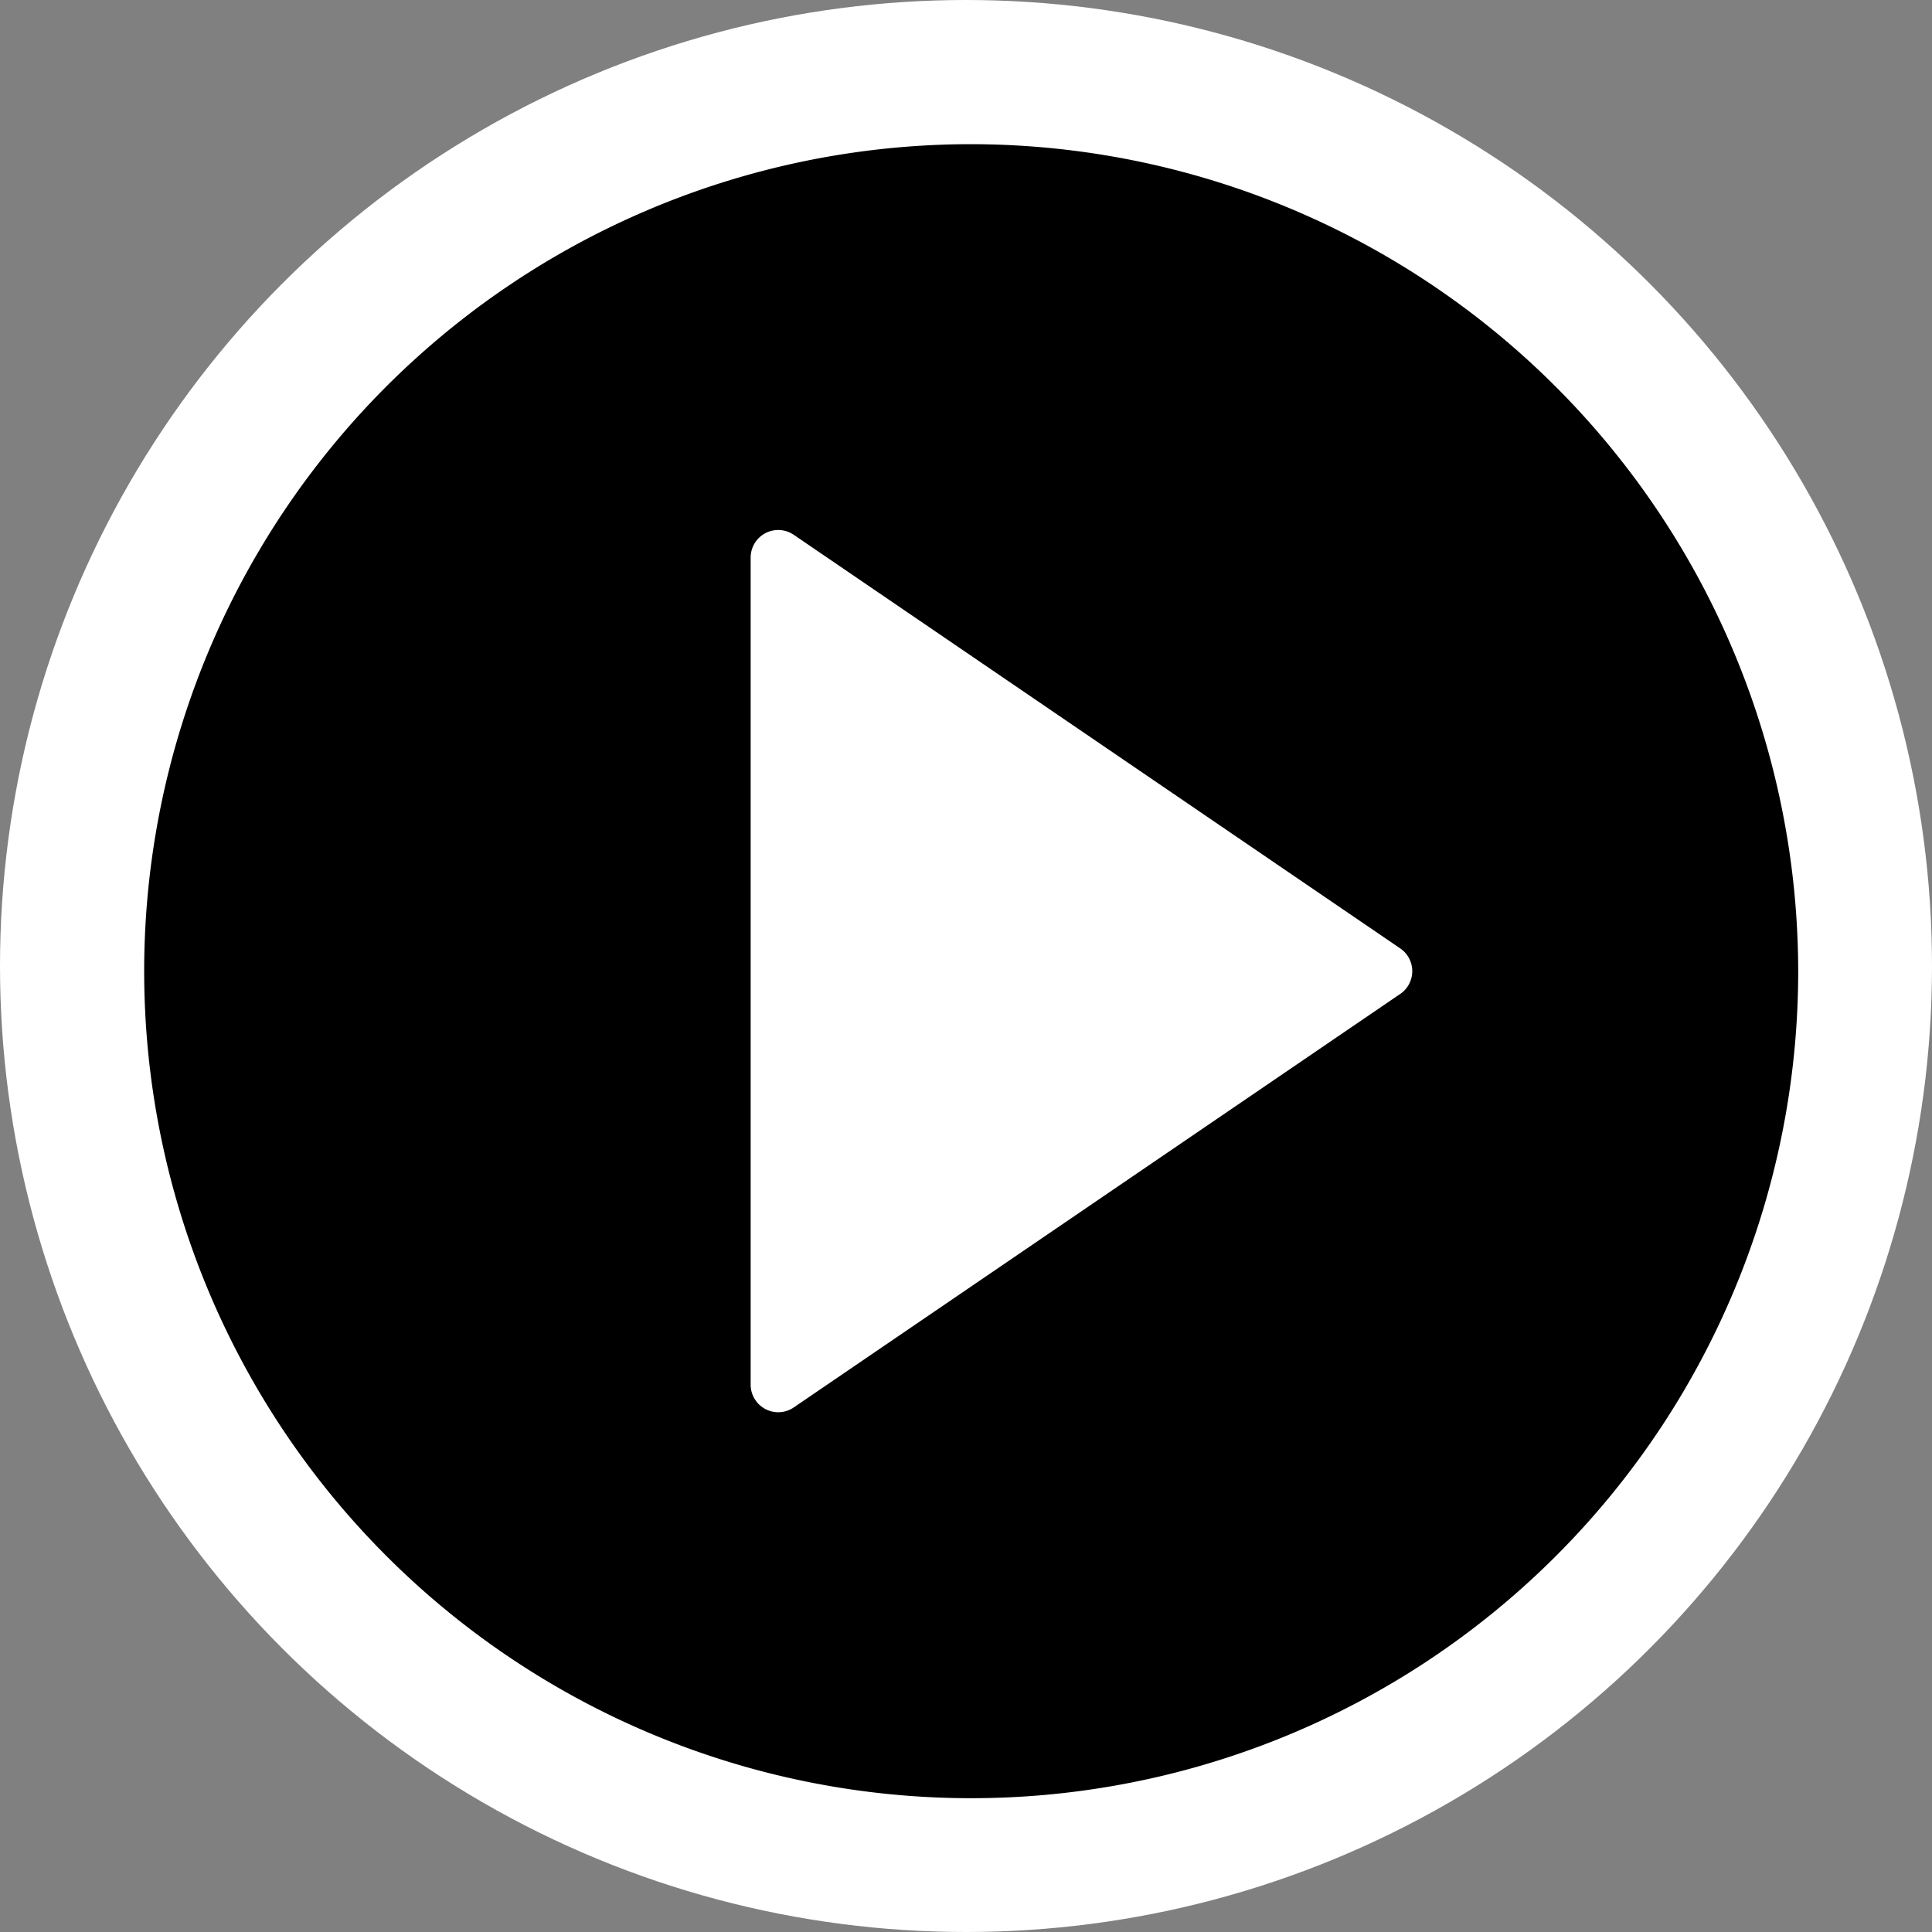 <svg xmlns="http://www.w3.org/2000/svg" width="67" height="67" viewBox="0 0 67 67">
  <rect x="0" y="0" width="67" height="67" fill="#808080" stroke="none"/>
  <g id="video_play_btn" transform="translate(-405 -1578)">
    <circle id="Ellipse_15" data-name="Ellipse 15" cx="33.5" cy="33.5" r="33.5" transform="translate(405 1578)" fill="#fff"/>
    <path id="play-button" d="M28.68,0a28.68,28.68,0,1,0,28.68,28.68A28.712,28.712,0,0,0,28.68,0ZM43.558,29.469,22.526,43.809a.958.958,0,0,1-.538.166.957.957,0,0,1-.956-.956V14.34a.956.956,0,0,1,1.5-.79L43.559,27.89a.956.956,0,0,1,0,1.579Z" transform="translate(410 1583)"/>
  </g>
</svg>
